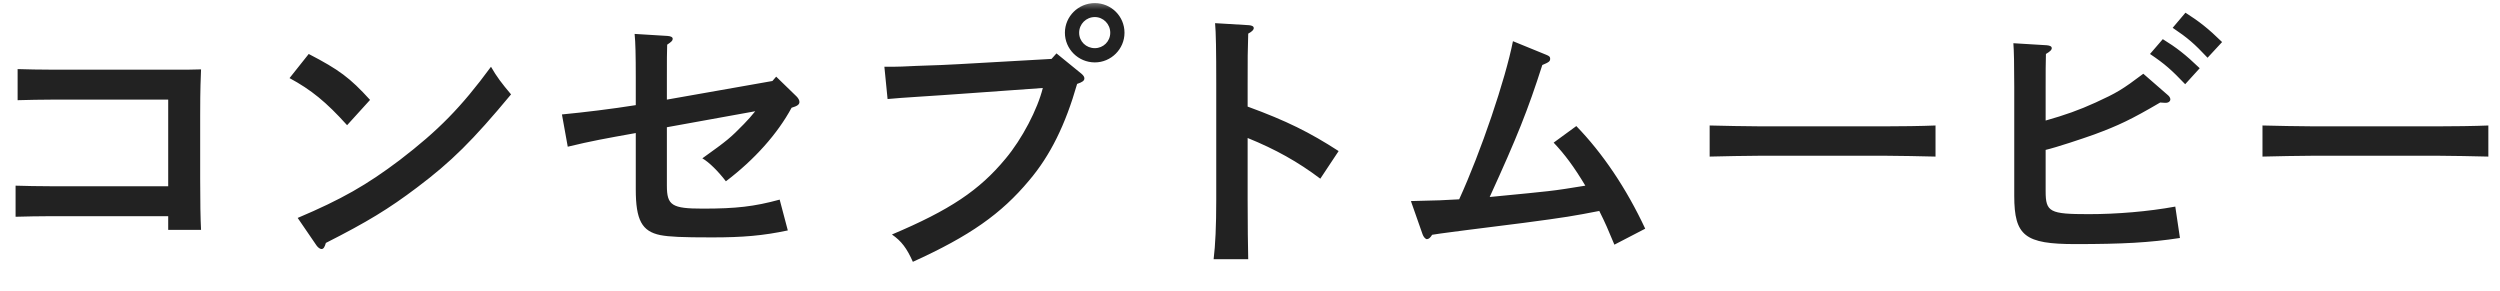 <svg width="129" height="15" viewBox="0 0 129 15" fill="none" xmlns="http://www.w3.org/2000/svg">
<mask id="mask0_277_52638" style="mask-type:alpha" maskUnits="userSpaceOnUse" x="0" y="0" width="129" height="15">
<rect width="129" height="15" fill="#D9D9D9"/>
</mask>
<g mask="url(#mask0_277_52638)">
<path d="M8.679 9.61V5.14H2.709C2.199 5.14 1.404 5.155 0.909 5.17V3.565C1.359 3.58 2.094 3.595 2.709 3.595H9.099C9.609 3.595 9.999 3.595 10.374 3.58C10.359 4.06 10.329 4.45 10.329 5.965V9.22C10.329 10.42 10.344 11.29 10.374 11.86H8.679V11.155H2.604C2.109 11.155 1.254 11.17 0.804 11.185V9.58C1.254 9.595 2.019 9.61 2.604 9.61H8.679ZM14.94 4.03L15.93 2.785C17.49 3.595 18.06 4.015 19.095 5.155L17.91 6.46C16.83 5.26 16.05 4.63 14.94 4.03ZM16.335 12.67L15.36 11.245C17.625 10.285 18.915 9.55 20.625 8.26C22.62 6.73 23.79 5.545 25.335 3.445C25.635 3.97 25.89 4.3 26.37 4.87C24.39 7.255 23.28 8.35 21.525 9.67C20.055 10.78 18.945 11.455 16.815 12.535C16.755 12.745 16.695 12.85 16.59 12.85C16.515 12.85 16.41 12.775 16.335 12.67ZM34.411 5.14L39.856 4.18L40.051 3.955L41.101 4.975C41.191 5.065 41.251 5.17 41.251 5.26C41.251 5.395 41.146 5.47 40.846 5.56C40.126 6.895 38.941 8.23 37.456 9.355C37.066 8.845 36.586 8.365 36.241 8.17C37.561 7.225 37.681 7.12 38.386 6.4C38.581 6.205 38.776 5.98 38.971 5.74L34.411 6.565V9.58C34.411 10.6 34.666 10.765 36.271 10.765C37.981 10.765 38.911 10.66 40.231 10.3L40.651 11.89C39.376 12.16 38.341 12.25 36.736 12.25C35.176 12.25 34.531 12.22 34.066 12.13C33.121 11.935 32.806 11.35 32.806 9.775V6.865C31.216 7.15 30.541 7.27 29.296 7.57L28.996 5.905C30.106 5.8 31.591 5.62 32.806 5.425V4C32.806 2.86 32.791 2.185 32.746 1.75L34.456 1.855C34.621 1.87 34.711 1.915 34.711 2.005C34.711 2.095 34.651 2.155 34.426 2.305C34.411 2.74 34.411 3.07 34.411 4V5.14ZM56.494 0.16C57.334 0.16 58.024 0.835 58.024 1.69C58.024 2.53 57.334 3.22 56.494 3.22C55.639 3.22 54.949 2.53 54.949 1.69C54.949 0.85 55.639 0.16 56.494 0.16ZM56.494 0.88C56.044 0.88 55.684 1.24 55.684 1.69C55.684 2.14 56.044 2.485 56.494 2.485C56.929 2.485 57.289 2.14 57.289 1.69C57.289 1.24 56.929 0.88 56.494 0.88ZM54.259 3.04L54.514 2.755L55.804 3.805C55.909 3.895 55.954 3.97 55.954 4.045C55.954 4.165 55.849 4.24 55.579 4.33C54.979 6.43 54.199 8.02 53.104 9.31C51.664 11.035 50.044 12.175 47.104 13.51C46.789 12.805 46.519 12.445 46.024 12.1C49.009 10.84 50.539 9.82 51.889 8.185C52.744 7.165 53.539 5.635 53.809 4.54L50.044 4.81C48.019 4.96 46.534 5.035 45.799 5.11L45.634 3.445H46.069C46.339 3.445 46.669 3.43 47.299 3.4C47.674 3.385 48.109 3.37 48.574 3.355C49.264 3.325 49.744 3.295 50.014 3.28L54.259 3.04ZM64.378 4.315V5.5C66.388 6.235 67.588 6.835 69.073 7.795L68.128 9.22C66.973 8.35 65.818 7.705 64.378 7.12V10.315C64.378 11.725 64.393 12.61 64.408 13.375H62.623C62.713 12.64 62.758 11.665 62.758 10.315V4.315C62.758 2.605 62.743 1.66 62.698 1.195L64.453 1.3C64.603 1.315 64.693 1.36 64.693 1.45C64.693 1.54 64.603 1.63 64.408 1.735C64.378 2.725 64.378 2.905 64.378 4.315ZM73.403 12.085L72.803 10.375C74.273 10.345 74.483 10.33 75.293 10.285C76.418 7.825 77.678 4.105 78.068 2.125L79.793 2.83C79.943 2.89 79.988 2.935 79.988 3.025C79.988 3.16 79.943 3.205 79.583 3.355C78.833 5.695 78.293 7.045 76.868 10.165C78.533 10 79.538 9.91 79.868 9.865C80.423 9.805 81.068 9.7 81.803 9.58C81.218 8.605 80.738 7.96 80.168 7.36L81.338 6.505C82.703 7.915 83.918 9.715 84.893 11.8L83.303 12.625C82.973 11.83 82.838 11.515 82.523 10.885C81.218 11.14 80.783 11.215 78.623 11.5C76.673 11.755 76.538 11.755 75.653 11.875C74.783 11.995 74.558 12.01 73.898 12.115C73.808 12.265 73.718 12.34 73.628 12.34C73.553 12.34 73.448 12.22 73.403 12.085ZM99.873 6.475V8.08C99.168 8.065 97.983 8.035 97.188 8.035H90.903C90.168 8.035 88.863 8.065 88.218 8.08V6.475C88.833 6.49 90.138 6.52 90.903 6.52H97.188C98.013 6.52 99.198 6.505 99.873 6.475ZM112.11 1.435L112.77 0.655C113.475 1.105 113.94 1.465 114.66 2.17L113.91 2.98C113.22 2.245 112.89 1.96 112.11 1.435ZM110.94 2.785L111.6 2.02C112.305 2.455 112.77 2.815 113.505 3.52L112.755 4.345C112.05 3.61 111.72 3.31 110.94 2.785ZM105.555 7.735V9.865C105.555 10.945 105.765 11.05 107.775 11.05C109.245 11.05 110.85 10.915 112.245 10.66L112.485 12.28C110.925 12.52 109.515 12.595 107.085 12.595C104.49 12.595 103.935 12.175 103.935 10.105V4.48C103.935 3.31 103.92 2.62 103.89 2.23L105.615 2.335C105.78 2.35 105.87 2.395 105.87 2.485C105.87 2.575 105.795 2.65 105.57 2.785C105.555 3.235 105.555 3.76 105.555 4.48V6.22C106.56 5.935 107.28 5.68 108.135 5.29C109.215 4.795 109.5 4.63 110.595 3.805L111.87 4.915C111.945 4.975 111.99 5.065 111.99 5.125C111.99 5.23 111.885 5.32 111.705 5.305L111.465 5.29C109.98 6.16 109.32 6.475 108.06 6.94C107.43 7.165 106.125 7.6 105.555 7.735ZM128.399 6.475V8.08C127.694 8.065 126.509 8.035 125.714 8.035H119.429C118.694 8.035 117.389 8.065 116.744 8.08V6.475C117.359 6.49 118.664 6.52 119.429 6.52H125.714C126.539 6.52 127.724 6.505 128.399 6.475Z" fill="#222222"/>
</g>
</svg>
